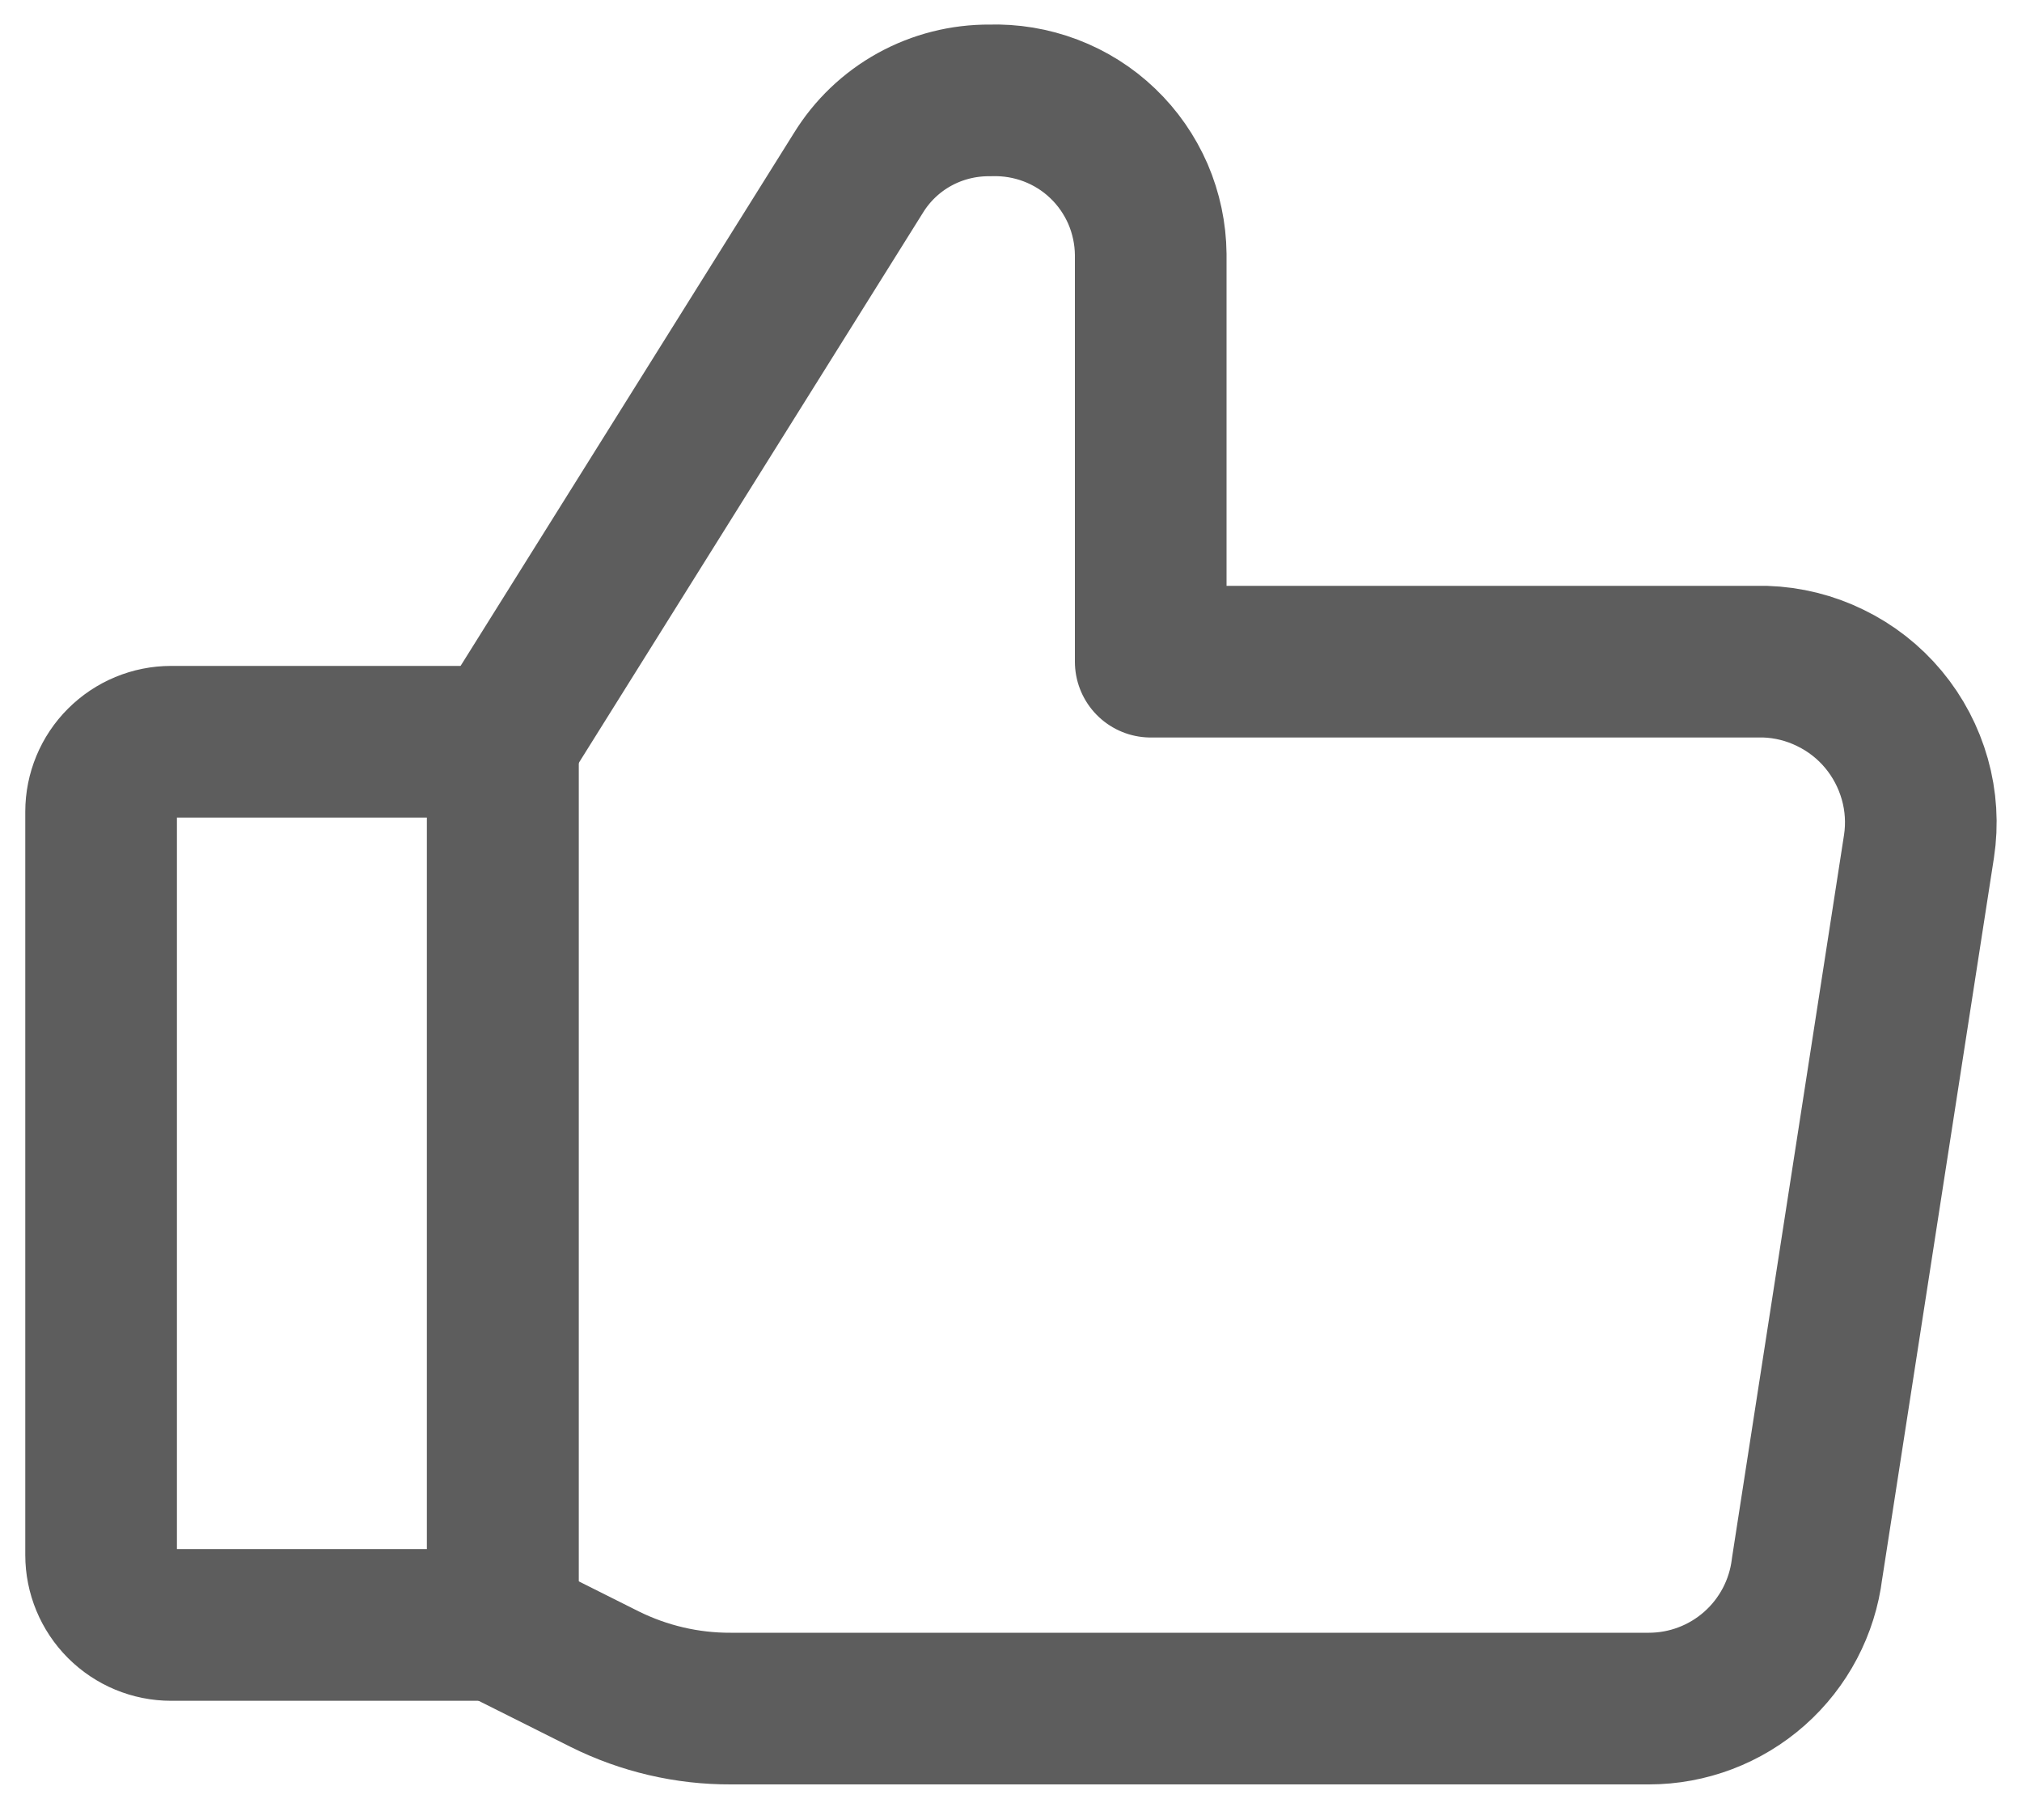 <svg width="20" height="18" viewBox="0 0 20 18" fill="none" xmlns="http://www.w3.org/2000/svg">
  <path d="M1.692 7.336H4.973V16.071H1.692C1.509 16.071 1.333 15.998 1.203 15.868C1.073 15.738 1 15.562 1 15.379V8.028C1 7.845 1.073 7.668 1.203 7.539C1.333 7.409 1.509 7.336 1.692 7.336Z" stroke="#5D5D5D" stroke-width="1.5" stroke-linecap="round" stroke-linejoin="round"/>
  <path d="M4.973 7.333L8.489 1.713C8.625 1.491 8.816 1.308 9.044 1.182C9.272 1.056 9.529 0.991 9.79 0.993C9.995 0.986 10.2 1.02 10.392 1.093C10.584 1.166 10.759 1.276 10.907 1.418C11.056 1.56 11.174 1.731 11.256 1.919C11.337 2.108 11.38 2.311 11.382 2.516V6.544H17.459C17.683 6.551 17.904 6.606 18.105 6.705C18.307 6.803 18.486 6.943 18.63 7.116C18.774 7.289 18.879 7.49 18.94 7.706C19.001 7.922 19.015 8.149 18.981 8.371L17.874 15.514C17.827 15.896 17.642 16.247 17.354 16.502C17.066 16.757 16.694 16.898 16.31 16.898H7.229C6.797 16.9 6.37 16.8 5.983 16.608L4.987 16.109" stroke="#5D5D5D" stroke-width="1.5" stroke-linecap="round" stroke-linejoin="round"/>
  <path d="M4.973 7.336V16.071" stroke="#5D5D5D" stroke-width="1.5" stroke-linecap="round" stroke-linejoin="round"/>
</svg>
